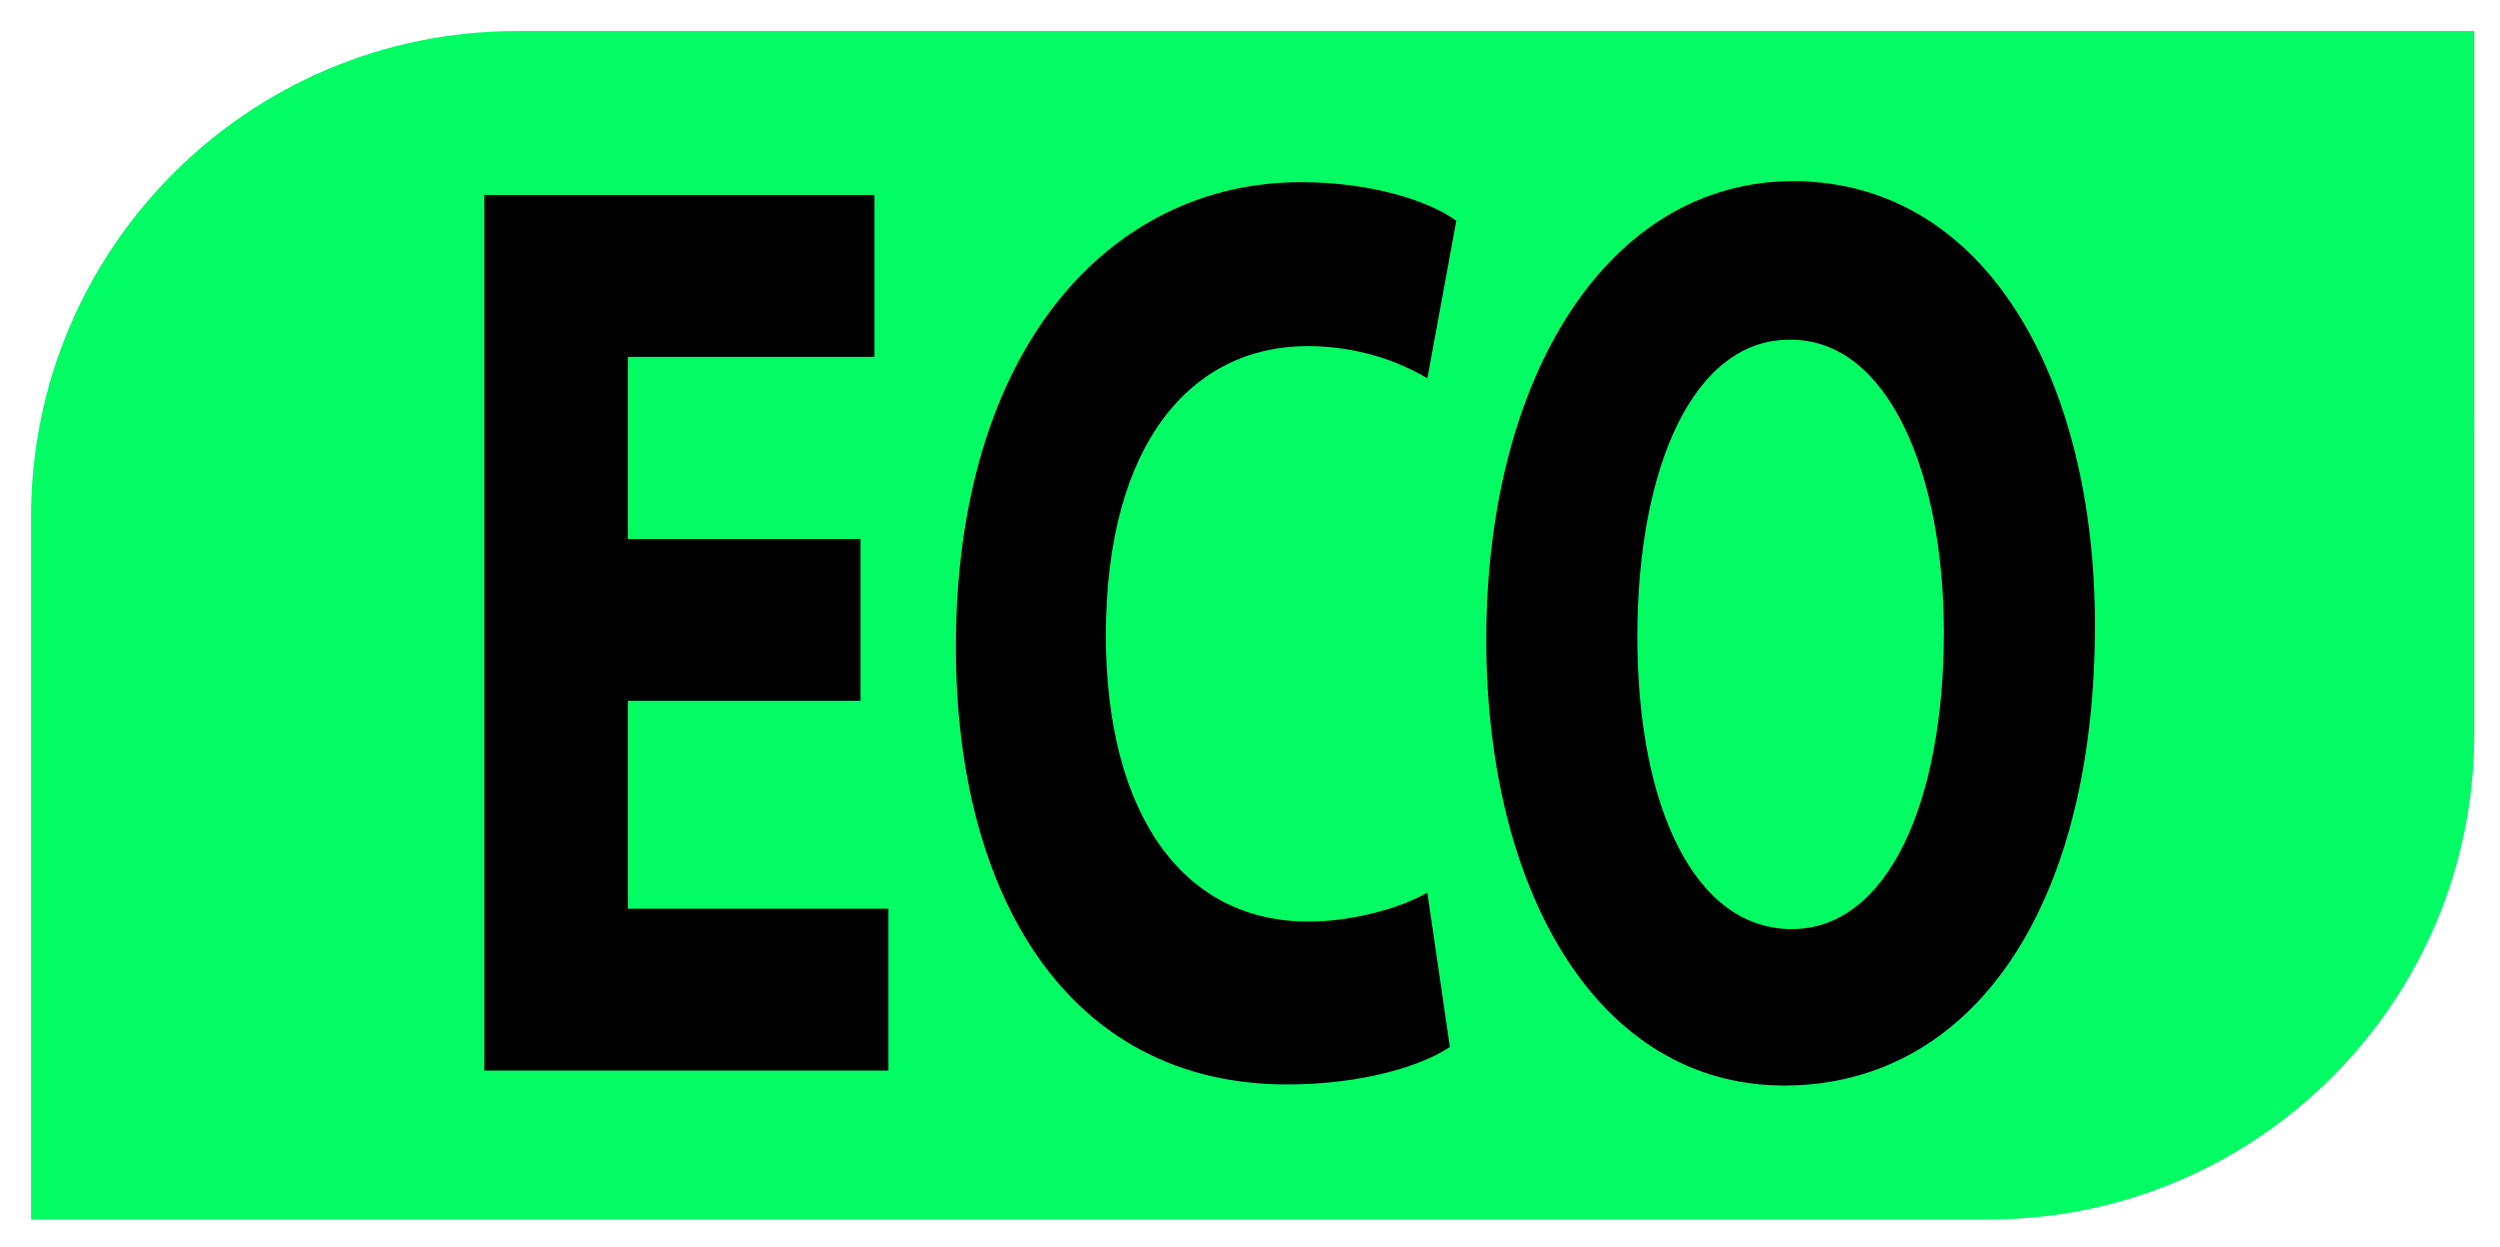 <svg xmlns="http://www.w3.org/2000/svg" viewBox="0 0 233.3 116.4"><path d="M230.9 2.9H48.2c-25 0-45.3 20.3-45.3 45.3v65.6h182.7c25 0 45.3-20.3 45.3-45.3V2.9z" fill="#01fc64"/><path d="M80.3 65.4H58.6v19.4h24.3v15.1H45.2V18.2h36.4v15.1h-23v17h21.7v15.1zM135.3 97.7c-2.5 1.7-8 3.5-15.2 3.5-20.4 0-30.9-17.6-30.9-40.8 0-27.9 14.4-43.4 32.2-43.4 6.9 0 12.2 1.9 14.5 3.6l-2.7 14.7c-2.7-1.6-6.5-3-11.2-3-10.6 0-18.8 8.8-18.8 27 0 16.4 7 26.7 18.9 26.7 4 0 8.5-1.2 11.1-2.7l2.1 14.4zM195.5 58.3c0 26.8-11.7 43-29 43-17.5 0-27.8-18.3-27.8-41.6 0-24.5 11.3-42.8 28.7-42.8 18.2.1 28.1 18.9 28.1 41.4zm-42.7 1.1c0 16 5.4 27.3 14.4 27.3s14.2-11.9 14.2-27.7c0-14.7-5.1-27.3-14.3-27.3-9-.1-14.3 11.8-14.3 27.7z"/></svg>